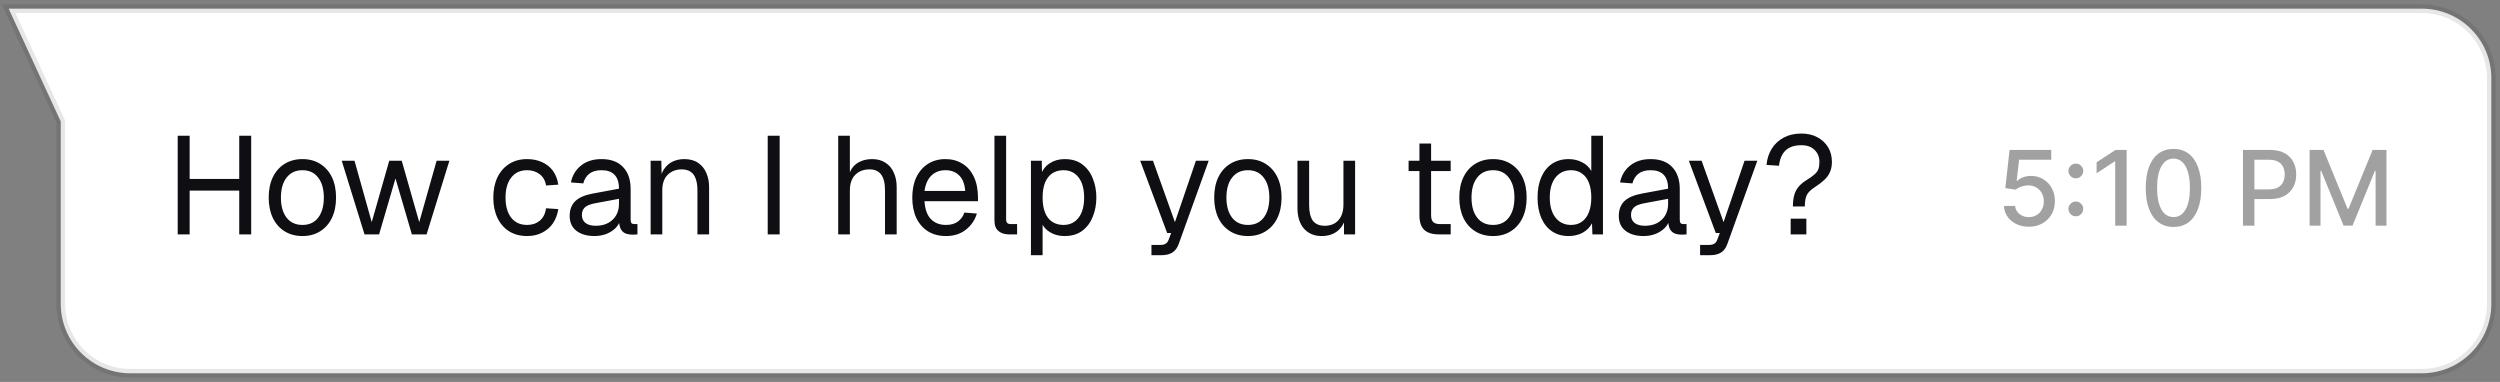 <svg width="288" height="44" viewBox="0 0 288 44" fill="none" xmlns="http://www.w3.org/2000/svg">
<rect x="0" y="0" width="288" height="44" fill="#808080" stroke="none"/>
<path d="M279 1C283.418 1 287 4.582 287 9V35C287 39.418 283.418 43 279 43H15C10.582 43 7 39.418 7 35V14L1 1H279Z" fill="white" stroke="#0F0F13" stroke-opacity="0.1"/>
<path d="M20.472 27V15.64H21.848V21.16L21.144 20.616H28.264L27.56 21.16V15.64H28.936V27H27.56V21.416L28.264 21.96H21.144L21.848 21.416V27H20.472ZM34.842 27.192C34.063 27.192 33.381 27.011 32.794 26.648C32.207 26.285 31.754 25.773 31.434 25.112C31.114 24.44 30.954 23.656 30.954 22.76C30.954 21.853 31.114 21.069 31.434 20.408C31.754 19.747 32.207 19.235 32.794 18.872C33.381 18.509 34.063 18.328 34.842 18.328C35.621 18.328 36.298 18.509 36.874 18.872C37.461 19.235 37.914 19.747 38.234 20.408C38.554 21.069 38.714 21.853 38.714 22.76C38.714 23.656 38.554 24.44 38.234 25.112C37.914 25.773 37.461 26.285 36.874 26.648C36.298 27.011 35.621 27.192 34.842 27.192ZM34.842 25.912C35.621 25.912 36.223 25.635 36.65 25.08C37.087 24.515 37.306 23.741 37.306 22.76C37.306 21.779 37.087 21.011 36.65 20.456C36.223 19.891 35.621 19.608 34.842 19.608C34.063 19.608 33.455 19.891 33.018 20.456C32.581 21.011 32.362 21.779 32.362 22.76C32.362 23.741 32.581 24.515 33.018 25.08C33.455 25.635 34.063 25.912 34.842 25.912ZM41.992 27L39.368 18.52H40.84L42.824 25.592L44.84 18.52H46.28L48.296 25.592L50.296 18.52H51.768L49.144 27H47.448L45.56 20.552L43.672 27H41.992ZM60.717 27.192C59.928 27.192 59.24 27.011 58.653 26.648C58.077 26.285 57.629 25.773 57.309 25.112C56.989 24.44 56.829 23.656 56.829 22.76C56.829 21.864 56.989 21.085 57.309 20.424C57.629 19.763 58.077 19.251 58.653 18.888C59.24 18.515 59.928 18.328 60.717 18.328C61.368 18.328 61.944 18.445 62.445 18.68C62.957 18.904 63.373 19.235 63.693 19.672C64.013 20.109 64.221 20.643 64.317 21.272L62.909 21.368C62.813 20.803 62.568 20.371 62.173 20.072C61.778 19.763 61.293 19.608 60.717 19.608C59.938 19.608 59.33 19.891 58.893 20.456C58.456 21.011 58.237 21.779 58.237 22.76C58.237 23.741 58.456 24.515 58.893 25.08C59.33 25.635 59.938 25.912 60.717 25.912C61.293 25.912 61.778 25.752 62.173 25.432C62.568 25.112 62.813 24.632 62.909 23.992L64.317 24.088C64.221 24.717 64.013 25.267 63.693 25.736C63.373 26.195 62.957 26.552 62.445 26.808C61.944 27.064 61.368 27.192 60.717 27.192ZM68.49 27.192C67.615 27.192 66.916 26.989 66.394 26.584C65.882 26.179 65.626 25.613 65.626 24.888C65.626 24.163 65.839 23.592 66.266 23.176C66.692 22.76 67.37 22.467 68.298 22.296L71.306 21.736C71.306 21.021 71.135 20.488 70.794 20.136C70.463 19.784 69.962 19.608 69.29 19.608C68.703 19.608 68.239 19.741 67.898 20.008C67.556 20.264 67.322 20.637 67.194 21.128L65.77 21.016C65.93 20.216 66.314 19.571 66.922 19.08C67.54 18.579 68.33 18.328 69.29 18.328C70.378 18.328 71.21 18.637 71.786 19.256C72.362 19.864 72.65 20.707 72.65 21.784V25.288C72.65 25.48 72.682 25.619 72.746 25.704C72.82 25.779 72.938 25.816 73.098 25.816H73.434V27C73.391 27.011 73.322 27.016 73.226 27.016C73.13 27.027 73.028 27.032 72.922 27.032C72.538 27.032 72.223 26.973 71.978 26.856C71.743 26.728 71.573 26.536 71.466 26.28C71.359 26.013 71.306 25.667 71.306 25.24L71.466 25.272C71.391 25.635 71.21 25.965 70.922 26.264C70.634 26.552 70.276 26.781 69.85 26.952C69.423 27.112 68.97 27.192 68.49 27.192ZM68.618 26.008C69.183 26.008 69.663 25.901 70.058 25.688C70.463 25.464 70.772 25.165 70.986 24.792C71.199 24.408 71.306 23.981 71.306 23.512V22.904L68.554 23.416C67.978 23.523 67.578 23.688 67.354 23.912C67.141 24.125 67.034 24.408 67.034 24.76C67.034 25.155 67.172 25.464 67.45 25.688C67.738 25.901 68.127 26.008 68.618 26.008ZM74.952 27V18.52H76.184L76.232 20.68L76.072 20.536C76.178 20.035 76.365 19.624 76.632 19.304C76.898 18.973 77.219 18.728 77.592 18.568C77.976 18.408 78.386 18.328 78.824 18.328C79.475 18.328 80.008 18.472 80.424 18.76C80.85 19.048 81.165 19.437 81.368 19.928C81.581 20.408 81.688 20.947 81.688 21.544V27H80.344V21.928C80.344 21.405 80.28 20.968 80.152 20.616C80.034 20.253 79.843 19.981 79.576 19.8C79.309 19.608 78.963 19.512 78.536 19.512C77.885 19.512 77.347 19.72 76.92 20.136C76.504 20.541 76.296 21.139 76.296 21.928V27H74.952ZM88.441 27V15.64H89.817V27H88.441ZM96.561 27V15.64H97.905V20.392L97.745 20.36C97.852 19.891 98.033 19.507 98.289 19.208C98.545 18.909 98.86 18.691 99.233 18.552C99.607 18.403 100.017 18.328 100.465 18.328C101.073 18.328 101.585 18.467 102.001 18.744C102.428 19.011 102.748 19.389 102.961 19.88C103.185 20.36 103.297 20.915 103.297 21.544V27H101.953V21.928C101.953 21.107 101.804 20.499 101.505 20.104C101.217 19.709 100.775 19.512 100.177 19.512C99.495 19.512 98.945 19.72 98.529 20.136C98.113 20.552 97.905 21.155 97.905 21.944V27H96.561ZM108.983 27.192C108.183 27.192 107.489 27.011 106.903 26.648C106.327 26.285 105.879 25.773 105.559 25.112C105.249 24.44 105.095 23.656 105.095 22.76C105.095 21.864 105.249 21.085 105.559 20.424C105.879 19.763 106.321 19.251 106.887 18.888C107.463 18.515 108.14 18.328 108.919 18.328C109.655 18.328 110.305 18.504 110.871 18.856C111.436 19.197 111.873 19.699 112.183 20.36C112.503 21.021 112.663 21.827 112.663 22.776V23.176H106.503C106.556 24.083 106.796 24.765 107.223 25.224C107.66 25.683 108.247 25.912 108.983 25.912C109.537 25.912 109.991 25.784 110.343 25.528C110.705 25.261 110.956 24.915 111.095 24.488L112.535 24.6C112.311 25.357 111.884 25.981 111.255 26.472C110.636 26.952 109.879 27.192 108.983 27.192ZM106.503 21.992H111.191C111.127 21.171 110.887 20.568 110.471 20.184C110.065 19.8 109.548 19.608 108.919 19.608C108.268 19.608 107.729 19.811 107.303 20.216C106.887 20.611 106.62 21.203 106.503 21.992ZM116.225 27C115.735 27 115.335 26.872 115.025 26.616C114.716 26.36 114.561 25.955 114.561 25.4V15.64H115.905V25.288C115.905 25.459 115.948 25.592 116.033 25.688C116.129 25.773 116.263 25.816 116.433 25.816H117.169V27H116.225ZM118.764 29.4V18.52H120.012L120.044 20.344L119.852 20.248C120.066 19.619 120.418 19.144 120.908 18.824C121.41 18.493 121.986 18.328 122.636 18.328C123.479 18.328 124.167 18.536 124.7 18.952C125.244 19.368 125.644 19.912 125.9 20.584C126.167 21.256 126.3 21.981 126.3 22.76C126.3 23.539 126.167 24.264 125.9 24.936C125.644 25.608 125.244 26.152 124.7 26.568C124.167 26.984 123.479 27.192 122.636 27.192C122.199 27.192 121.788 27.117 121.404 26.968C121.031 26.819 120.711 26.611 120.444 26.344C120.188 26.077 120.012 25.763 119.916 25.4L120.108 25.176V29.4H118.764ZM122.508 25.912C123.244 25.912 123.826 25.635 124.252 25.08C124.679 24.525 124.892 23.752 124.892 22.76C124.892 21.768 124.679 20.995 124.252 20.44C123.826 19.885 123.244 19.608 122.508 19.608C122.018 19.608 121.591 19.725 121.228 19.96C120.876 20.195 120.599 20.547 120.396 21.016C120.204 21.485 120.108 22.067 120.108 22.76C120.108 23.453 120.204 24.035 120.396 24.504C120.588 24.973 120.866 25.325 121.228 25.56C121.591 25.795 122.018 25.912 122.508 25.912ZM132.648 29.4V28.216H133.624C133.923 28.216 134.141 28.168 134.28 28.072C134.429 27.987 134.541 27.843 134.616 27.64L134.92 26.84H134.456L131.352 18.52H132.824L135.352 25.592L137.768 18.52H139.24L135.8 28.072C135.64 28.531 135.4 28.867 135.08 29.08C134.76 29.293 134.317 29.4 133.752 29.4H132.648ZM143.764 27.192C142.985 27.192 142.303 27.011 141.716 26.648C141.129 26.285 140.676 25.773 140.356 25.112C140.036 24.44 139.876 23.656 139.876 22.76C139.876 21.853 140.036 21.069 140.356 20.408C140.676 19.747 141.129 19.235 141.716 18.872C142.303 18.509 142.985 18.328 143.764 18.328C144.543 18.328 145.22 18.509 145.796 18.872C146.383 19.235 146.836 19.747 147.156 20.408C147.476 21.069 147.636 21.853 147.636 22.76C147.636 23.656 147.476 24.44 147.156 25.112C146.836 25.773 146.383 26.285 145.796 26.648C145.22 27.011 144.543 27.192 143.764 27.192ZM143.764 25.912C144.543 25.912 145.145 25.635 145.572 25.08C146.009 24.515 146.228 23.741 146.228 22.76C146.228 21.779 146.009 21.011 145.572 20.456C145.145 19.891 144.543 19.608 143.764 19.608C142.985 19.608 142.377 19.891 141.94 20.456C141.503 21.011 141.284 21.779 141.284 22.76C141.284 23.741 141.503 24.515 141.94 25.08C142.377 25.635 142.985 25.912 143.764 25.912ZM152.252 27.192C151.409 27.192 150.732 26.909 150.22 26.344C149.718 25.768 149.468 24.979 149.468 23.976V18.52H150.812V23.608C150.812 24.429 150.956 25.037 151.244 25.432C151.542 25.816 151.996 26.008 152.604 26.008C153.276 26.008 153.804 25.795 154.188 25.368C154.572 24.931 154.764 24.333 154.764 23.576V18.52H156.108V27H154.828V24.904L155.036 25.016C154.865 25.709 154.54 26.248 154.06 26.632C153.58 27.005 152.977 27.192 152.252 27.192ZM165.775 27C165.007 27 164.436 26.824 164.063 26.472C163.7 26.12 163.519 25.571 163.519 24.824V16.536H164.863V24.792C164.863 25.176 164.948 25.443 165.119 25.592C165.289 25.741 165.551 25.816 165.903 25.816H167.119V27H165.775ZM162.271 19.704V18.52H167.119V19.704H162.271ZM171.998 27.192C171.22 27.192 170.537 27.011 169.95 26.648C169.364 26.285 168.91 25.773 168.59 25.112C168.27 24.44 168.11 23.656 168.11 22.76C168.11 21.853 168.27 21.069 168.59 20.408C168.91 19.747 169.364 19.235 169.95 18.872C170.537 18.509 171.22 18.328 171.998 18.328C172.777 18.328 173.454 18.509 174.03 18.872C174.617 19.235 175.07 19.747 175.39 20.408C175.71 21.069 175.87 21.853 175.87 22.76C175.87 23.656 175.71 24.44 175.39 25.112C175.07 25.773 174.617 26.285 174.03 26.648C173.454 27.011 172.777 27.192 171.998 27.192ZM171.998 25.912C172.777 25.912 173.38 25.635 173.806 25.08C174.244 24.515 174.462 23.741 174.462 22.76C174.462 21.779 174.244 21.011 173.806 20.456C173.38 19.891 172.777 19.608 171.998 19.608C171.22 19.608 170.612 19.891 170.174 20.456C169.737 21.011 169.518 21.779 169.518 22.76C169.518 23.741 169.737 24.515 170.174 25.08C170.612 25.635 171.22 25.912 171.998 25.912ZM180.71 27.192C179.974 27.192 179.334 27.011 178.79 26.648C178.257 26.285 177.846 25.773 177.558 25.112C177.27 24.451 177.126 23.667 177.126 22.76C177.126 21.853 177.27 21.069 177.558 20.408C177.846 19.747 178.257 19.235 178.79 18.872C179.334 18.509 179.974 18.328 180.71 18.328C181.275 18.328 181.793 18.451 182.262 18.696C182.731 18.931 183.083 19.267 183.318 19.704V15.64H184.662V27H183.446L183.398 25.72C183.163 26.179 182.806 26.541 182.326 26.808C181.846 27.064 181.307 27.192 180.71 27.192ZM180.982 25.912C181.483 25.912 181.905 25.784 182.246 25.528C182.598 25.272 182.865 24.909 183.046 24.44C183.227 23.96 183.318 23.4 183.318 22.76C183.318 22.099 183.227 21.533 183.046 21.064C182.865 20.595 182.598 20.237 182.246 19.992C181.905 19.736 181.483 19.608 180.982 19.608C180.235 19.608 179.638 19.891 179.19 20.456C178.753 21.011 178.534 21.779 178.534 22.76C178.534 23.731 178.753 24.499 179.19 25.064C179.638 25.629 180.235 25.912 180.982 25.912ZM189.349 27.192C188.475 27.192 187.776 26.989 187.253 26.584C186.741 26.179 186.485 25.613 186.485 24.888C186.485 24.163 186.699 23.592 187.125 23.176C187.552 22.76 188.229 22.467 189.157 22.296L192.165 21.736C192.165 21.021 191.995 20.488 191.653 20.136C191.323 19.784 190.821 19.608 190.149 19.608C189.563 19.608 189.099 19.741 188.757 20.008C188.416 20.264 188.181 20.637 188.053 21.128L186.629 21.016C186.789 20.216 187.173 19.571 187.781 19.08C188.4 18.579 189.189 18.328 190.149 18.328C191.237 18.328 192.069 18.637 192.645 19.256C193.221 19.864 193.509 20.707 193.509 21.784V25.288C193.509 25.48 193.541 25.619 193.605 25.704C193.68 25.779 193.797 25.816 193.957 25.816H194.293V27C194.251 27.011 194.181 27.016 194.085 27.016C193.989 27.027 193.888 27.032 193.781 27.032C193.397 27.032 193.083 26.973 192.837 26.856C192.603 26.728 192.432 26.536 192.325 26.28C192.219 26.013 192.165 25.667 192.165 25.24L192.325 25.272C192.251 25.635 192.069 25.965 191.781 26.264C191.493 26.552 191.136 26.781 190.709 26.952C190.283 27.112 189.829 27.192 189.349 27.192ZM189.477 26.008C190.043 26.008 190.523 25.901 190.917 25.688C191.323 25.464 191.632 25.165 191.845 24.792C192.059 24.408 192.165 23.981 192.165 23.512V22.904L189.413 23.416C188.837 23.523 188.437 23.688 188.213 23.912C188 24.125 187.893 24.408 187.893 24.76C187.893 25.155 188.032 25.464 188.309 25.688C188.597 25.901 188.987 26.008 189.477 26.008ZM195.851 29.4V28.216H196.827C197.126 28.216 197.344 28.168 197.483 28.072C197.632 27.987 197.744 27.843 197.819 27.64L198.123 26.84H197.659L194.555 18.52H196.027L198.555 25.592L200.971 18.52H202.443L199.003 28.072C198.843 28.531 198.603 28.867 198.283 29.08C197.963 29.293 197.52 29.4 196.955 29.4H195.851ZM206.541 23.784C206.541 23.016 206.658 22.408 206.893 21.96C207.138 21.501 207.538 21.101 208.093 20.76C208.509 20.504 208.824 20.28 209.037 20.088C209.261 19.885 209.41 19.677 209.485 19.464C209.56 19.24 209.597 18.968 209.597 18.648C209.597 18.093 209.41 17.635 209.037 17.272C208.674 16.909 208.168 16.728 207.517 16.728C206.728 16.728 206.12 16.931 205.693 17.336C205.277 17.741 205.026 18.328 204.941 19.096L203.501 19C203.565 18.296 203.768 17.672 204.109 17.128C204.45 16.584 204.909 16.157 205.485 15.848C206.061 15.539 206.738 15.384 207.517 15.384C208.21 15.384 208.818 15.523 209.341 15.8C209.874 16.077 210.29 16.461 210.589 16.952C210.888 17.443 211.037 18.008 211.037 18.648C211.037 19.096 210.962 19.485 210.813 19.816C210.674 20.147 210.456 20.451 210.157 20.728C209.858 21.005 209.48 21.293 209.021 21.592C208.594 21.869 208.301 22.163 208.141 22.472C207.992 22.781 207.917 23.219 207.917 23.784H206.541ZM206.285 27V25.192H208.093V27H206.285Z" fill="#0F0F13"/>
<path d="M233.72 26.119C233.186 26.119 232.706 26.017 232.28 25.812C231.857 25.605 231.518 25.321 231.266 24.96C231.013 24.599 230.878 24.188 230.861 23.724H232.139C232.17 24.099 232.337 24.408 232.638 24.649C232.939 24.891 233.3 25.011 233.72 25.011C234.055 25.011 234.352 24.935 234.611 24.781C234.872 24.625 235.077 24.41 235.224 24.138C235.375 23.865 235.45 23.554 235.45 23.204C235.45 22.849 235.374 22.533 235.22 22.254C235.067 21.976 234.855 21.757 234.585 21.598C234.318 21.439 234.011 21.358 233.665 21.355C233.401 21.355 233.135 21.401 232.868 21.491C232.601 21.582 232.385 21.702 232.22 21.849L231.014 21.671L231.504 17.273H236.303V18.402H232.599L232.322 20.844H232.374C232.544 20.679 232.77 20.541 233.051 20.43C233.335 20.32 233.639 20.264 233.963 20.264C234.494 20.264 234.967 20.391 235.382 20.643C235.8 20.896 236.128 21.241 236.366 21.679C236.608 22.114 236.727 22.614 236.724 23.179C236.727 23.744 236.599 24.249 236.341 24.692C236.085 25.135 235.73 25.484 235.276 25.74C234.824 25.993 234.305 26.119 233.72 26.119ZM239.137 24.918C238.904 24.918 238.704 24.835 238.537 24.671C238.369 24.503 238.285 24.301 238.285 24.065C238.285 23.832 238.369 23.634 238.537 23.469C238.704 23.301 238.904 23.217 239.137 23.217C239.37 23.217 239.571 23.301 239.738 23.469C239.906 23.634 239.99 23.832 239.99 24.065C239.99 24.222 239.95 24.365 239.87 24.496C239.794 24.624 239.691 24.726 239.564 24.803C239.436 24.879 239.294 24.918 239.137 24.918ZM239.137 20.546C238.904 20.546 238.704 20.463 238.537 20.298C238.369 20.131 238.285 19.929 238.285 19.693C238.285 19.46 238.369 19.261 238.537 19.097C238.704 18.929 238.904 18.845 239.137 18.845C239.37 18.845 239.571 18.929 239.738 19.097C239.906 19.261 239.99 19.46 239.99 19.693C239.99 19.849 239.95 19.993 239.87 20.124C239.794 20.251 239.691 20.354 239.564 20.43C239.436 20.507 239.294 20.546 239.137 20.546ZM244.99 17.273V26H243.669V18.594H243.618L241.53 19.957V18.696L243.708 17.273H244.99ZM250.39 26.145C249.716 26.142 249.141 25.965 248.664 25.612C248.186 25.26 247.821 24.747 247.569 24.074C247.316 23.401 247.189 22.59 247.189 21.641C247.189 20.695 247.316 19.886 247.569 19.216C247.824 18.546 248.191 18.034 248.668 17.682C249.148 17.329 249.722 17.153 250.39 17.153C251.057 17.153 251.63 17.331 252.107 17.686C252.584 18.038 252.949 18.55 253.202 19.22C253.458 19.888 253.586 20.695 253.586 21.641C253.586 22.592 253.459 23.405 253.206 24.078C252.953 24.749 252.588 25.261 252.111 25.616C251.634 25.969 251.06 26.145 250.39 26.145ZM250.39 25.007C250.98 25.007 251.442 24.719 251.775 24.142C252.11 23.565 252.277 22.732 252.277 21.641C252.277 20.916 252.201 20.304 252.047 19.804C251.897 19.301 251.679 18.921 251.395 18.662C251.114 18.401 250.779 18.27 250.39 18.27C249.801 18.27 249.34 18.56 249.005 19.139C248.669 19.719 248.5 20.553 248.498 21.641C248.498 22.368 248.573 22.983 248.723 23.486C248.877 23.986 249.094 24.365 249.375 24.624C249.657 24.879 249.995 25.007 250.39 25.007ZM258.392 26V17.273H261.503C262.182 17.273 262.745 17.396 263.191 17.643C263.637 17.891 263.971 18.229 264.192 18.658C264.414 19.084 264.525 19.564 264.525 20.098C264.525 20.635 264.412 21.118 264.188 21.547C263.966 21.973 263.631 22.311 263.182 22.561C262.736 22.808 262.175 22.932 261.499 22.932H259.36V21.815H261.38C261.809 21.815 262.157 21.741 262.424 21.594C262.691 21.443 262.887 21.239 263.012 20.98C263.137 20.722 263.199 20.428 263.199 20.098C263.199 19.768 263.137 19.476 263.012 19.22C262.887 18.965 262.689 18.764 262.419 18.619C262.152 18.474 261.8 18.402 261.363 18.402H259.709V26H258.392ZM266.068 17.273H267.666L270.445 24.057H270.547L273.325 17.273H274.923V26H273.67V19.685H273.589L271.016 25.987H269.976L267.402 19.68H267.321V26H266.068V17.273Z" fill="#151515" fill-opacity="0.4"/>
</svg>
